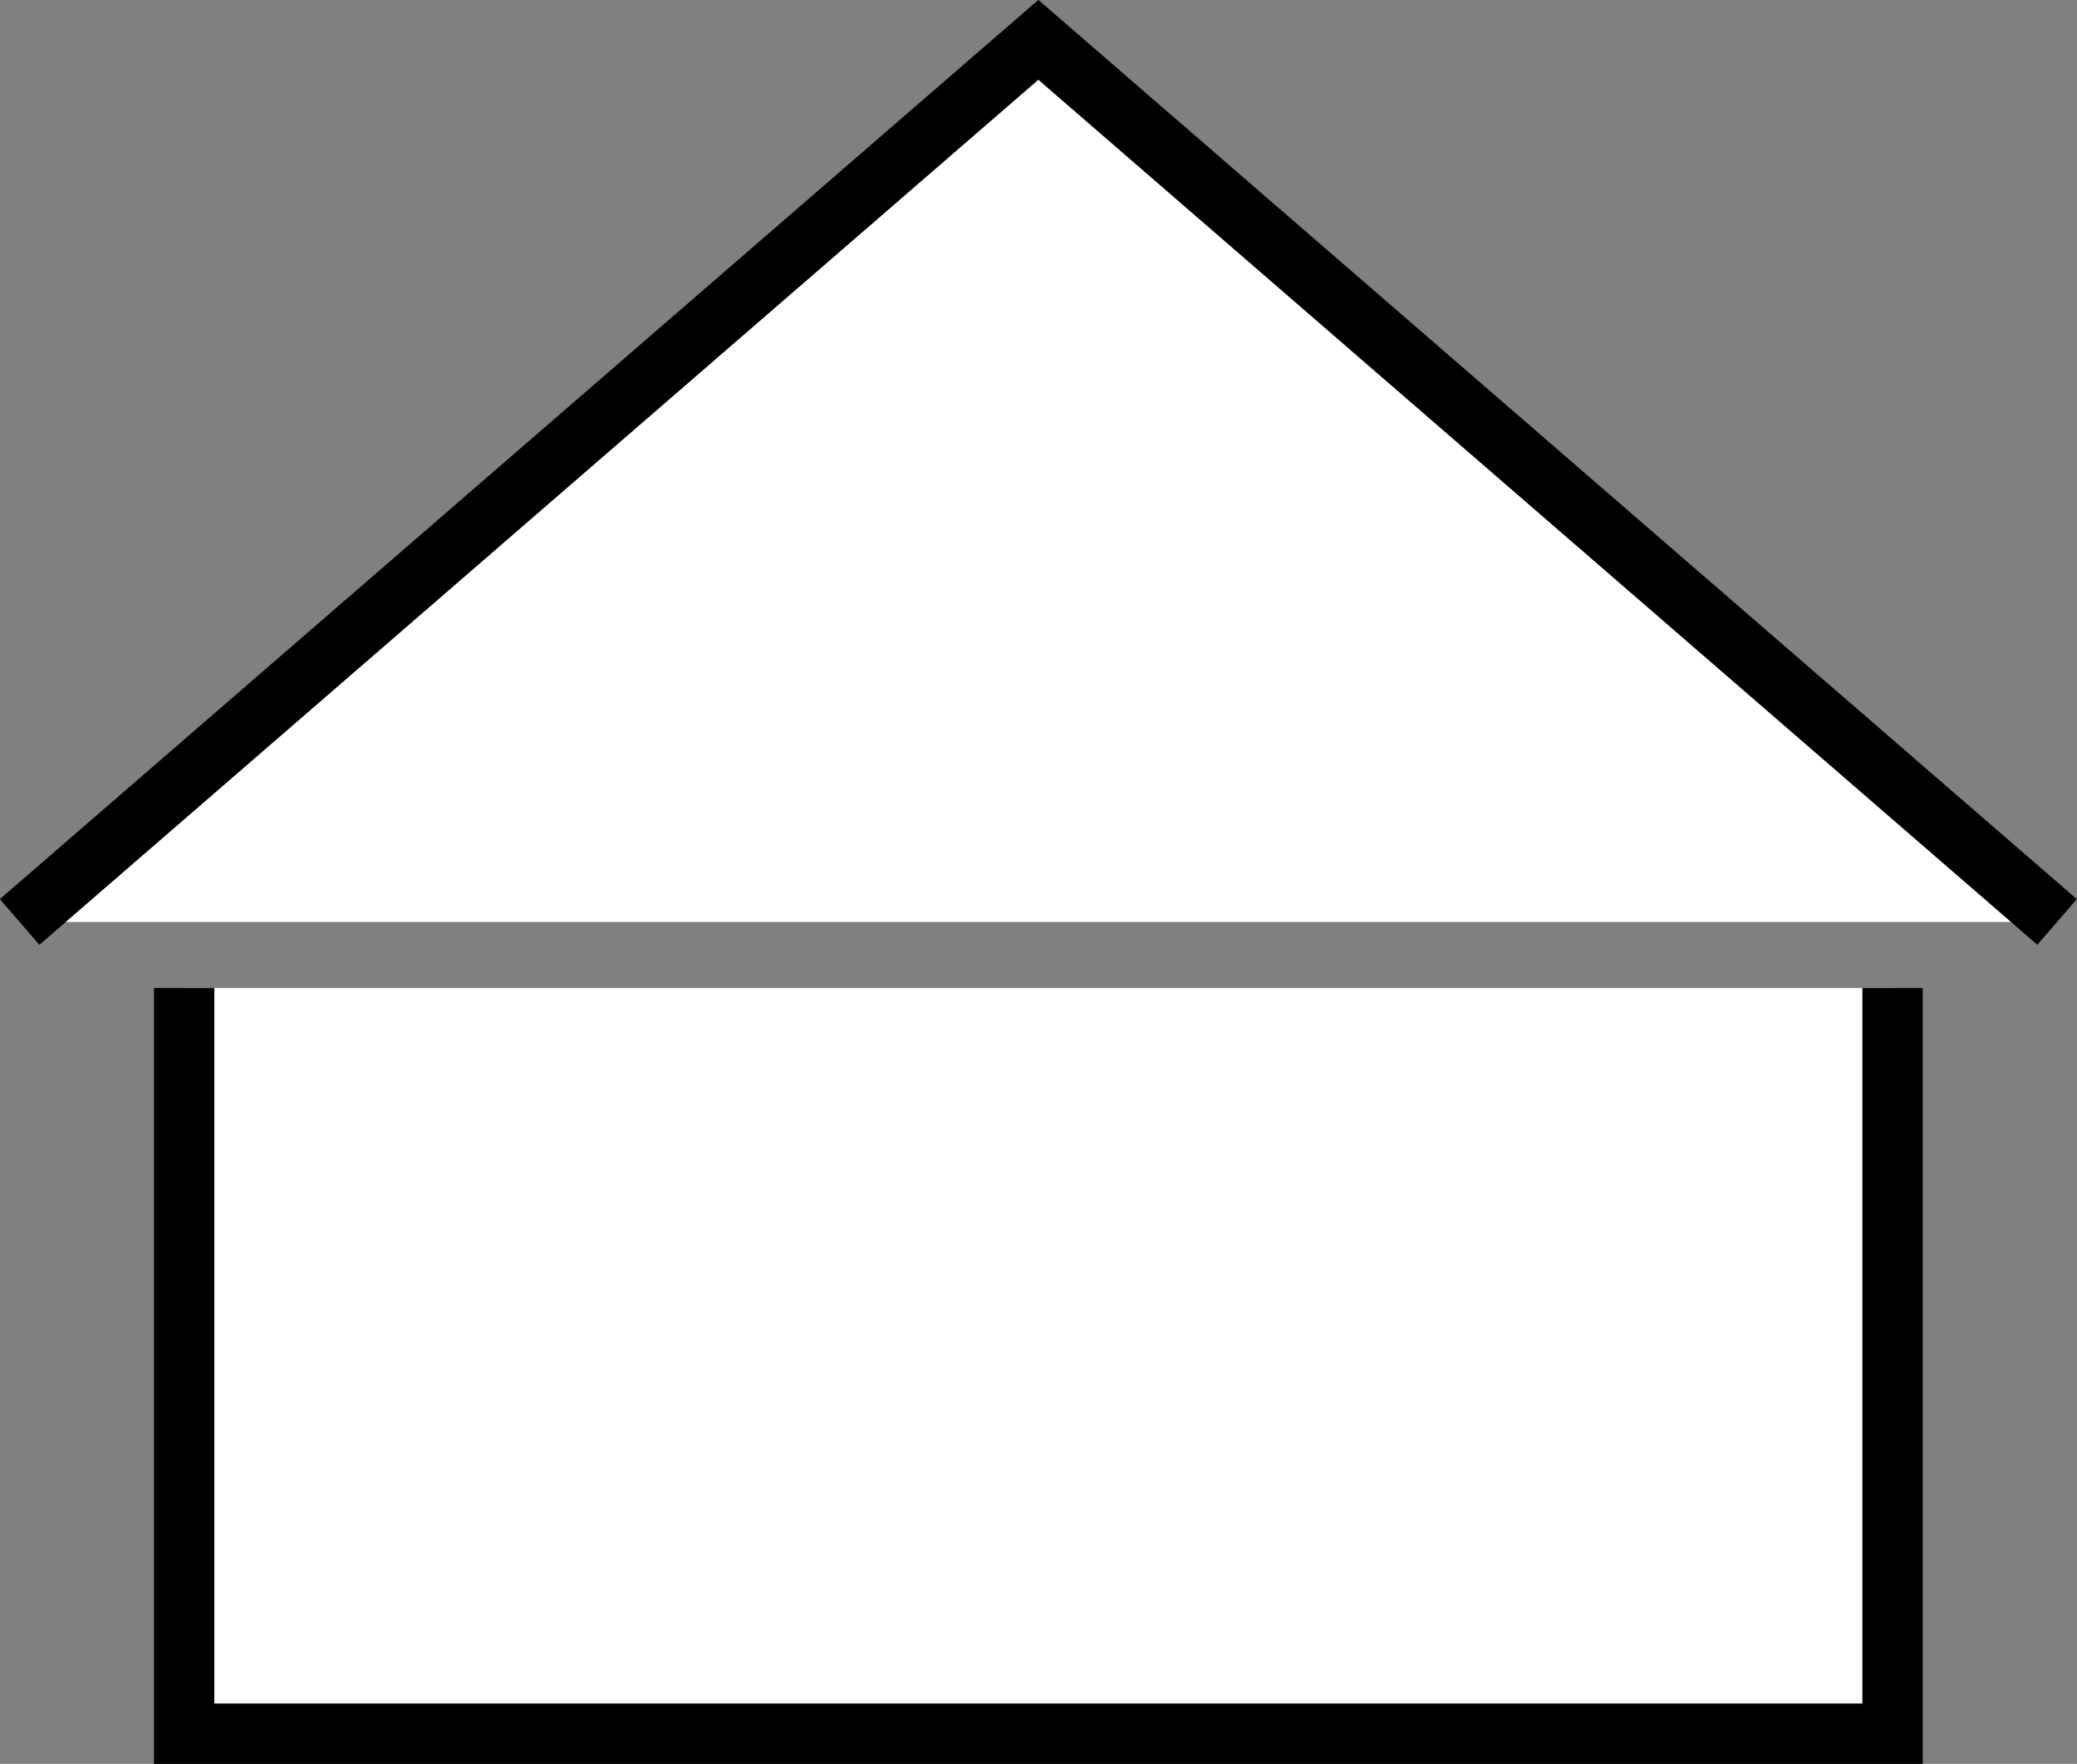<?xml version="1.0" encoding="utf-8"?>
<!-- Generator: Adobe Illustrator 28.1.0, SVG Export Plug-In . SVG Version: 6.00 Build 0)  -->
<svg version="1.1" id="Ebene_1" xmlns="http://www.w3.org/2000/svg" xmlns:xlink="http://www.w3.org/1999/xlink" x="0px" y="0px"
	 viewBox="0 0 688.1 584.3" style="enable-background:new 0 0 688.1 584.3;" xml:space="preserve">
<rect x="0" y="0" width="688.1" height="584.3" fill="#808080" stroke="none"/>
<style type="text/css">
	.st0{fill:#FFFFFF;stroke:#000000;stroke-width:20;stroke-miterlimit:10;}
</style>
<g>
	<polyline class="st0" points="61,327.3 61,574.3 627,574.3 627,327.3 	"/>
	<polyline class="st0" points="6.5,305.4 344,13.2 681.5,305.4 	"/>
</g>
</svg>
